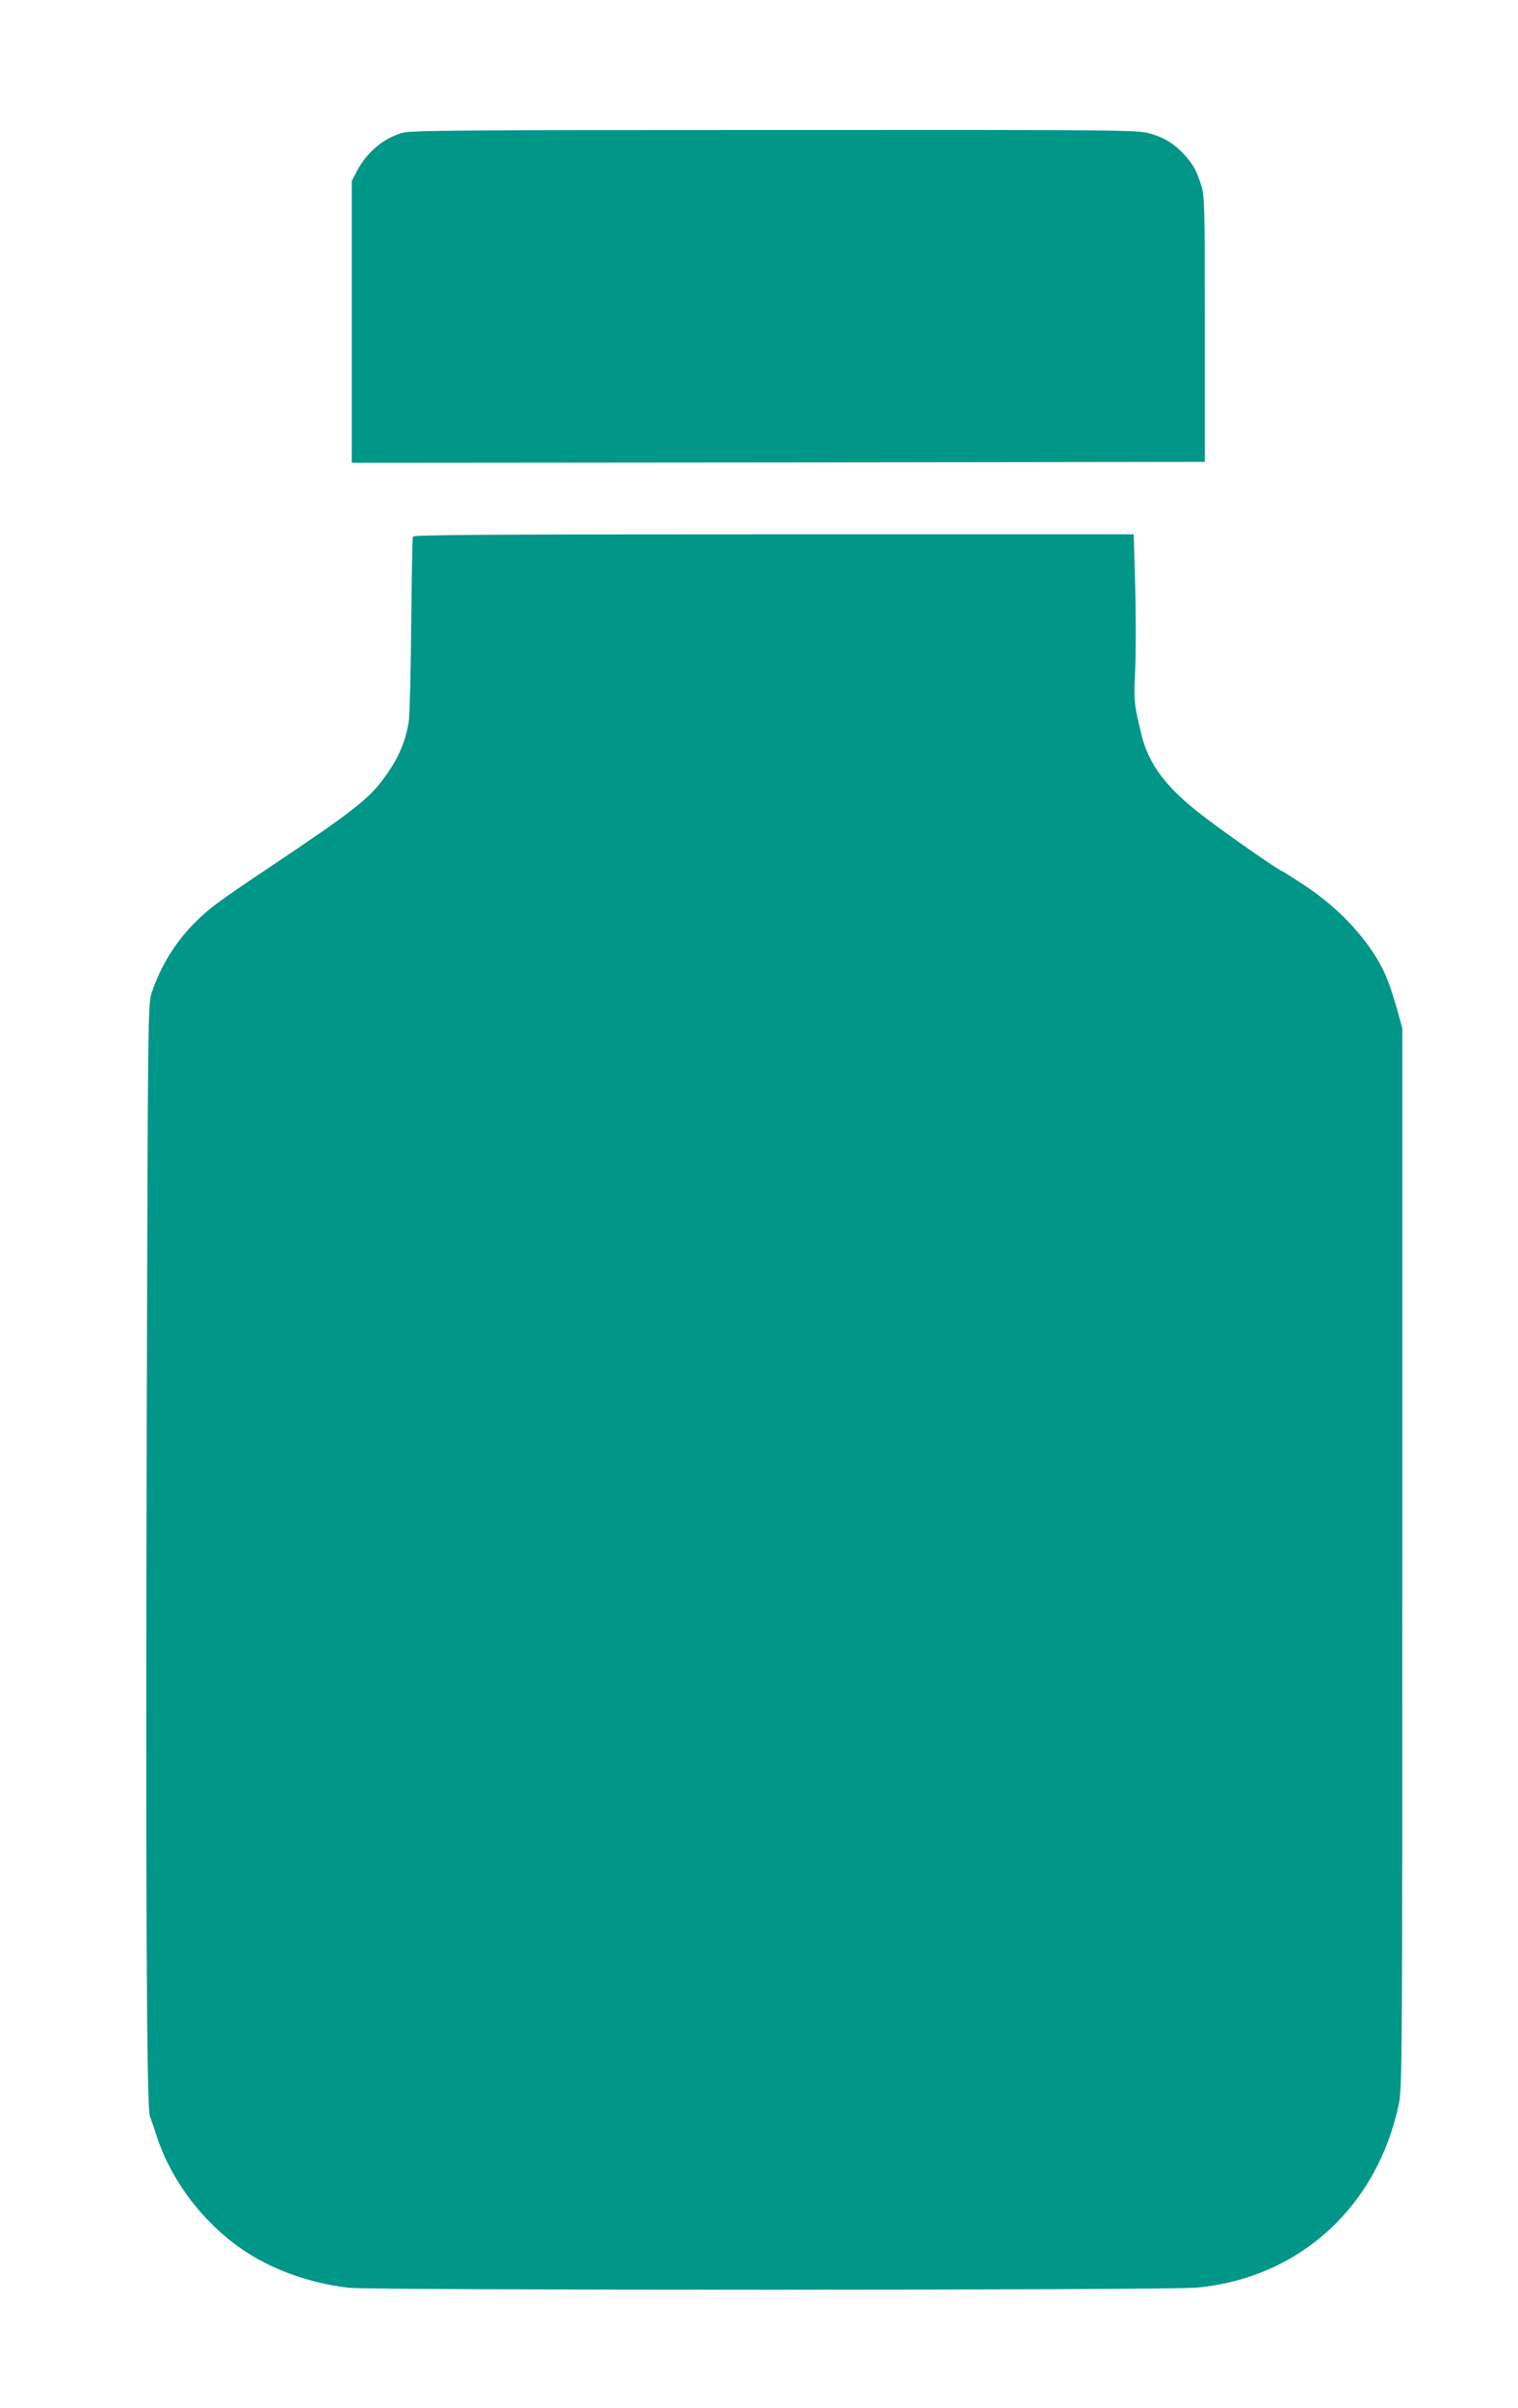 <?xml version="1.0" standalone="no"?>
<!DOCTYPE svg PUBLIC "-//W3C//DTD SVG 20010904//EN"
 "http://www.w3.org/TR/2001/REC-SVG-20010904/DTD/svg10.dtd">
<svg version="1.0" xmlns="http://www.w3.org/2000/svg"
 width="807pt" height="1280pt" viewBox="0 0 807 1280"
 preserveAspectRatio="xMidYMid meet">
<g transform="translate(0,1280) scale(0.1,-0.1)"
fill="#009688" stroke="none">
<path d="M2135 12093 c-101 -31 -187 -105 -239 -205 l-26 -50 0 -749 0 -749
2268 2 2267 3 0 705 c0 663 -1 709 -19 765 -25 79 -43 111 -91 164 -54 58
-105 90 -184 112 -64 18 -135 19 -1996 18 -1701 0 -1936 -2 -1980 -16z"/>
<path d="M2195 9948 c-3 -7 -6 -218 -9 -468 -2 -250 -8 -482 -13 -516 -19
-115 -60 -206 -140 -311 -78 -104 -172 -176 -590 -456 -290 -194 -333 -226
-412 -306 -101 -103 -175 -223 -224 -366 -20 -60 -21 -71 -27 -2290 -6 -2451
-1 -3645 17 -3685 6 -14 21 -56 33 -95 71 -223 221 -433 416 -581 163 -124
382 -208 609 -234 128 -14 4363 -14 4511 1 543 53 955 429 1070 974 18 87 19
181 19 2905 l0 2815 -22 80 c-30 107 -56 183 -83 236 -84 164 -232 322 -413
442 -64 42 -119 77 -122 77 -10 0 -253 168 -385 267 -223 165 -324 294 -364
467 -38 160 -39 167 -31 338 4 93 4 293 0 444 l-8 274 -1914 0 c-1522 0 -1915
-3 -1918 -12z"/>
</g>
</svg>
